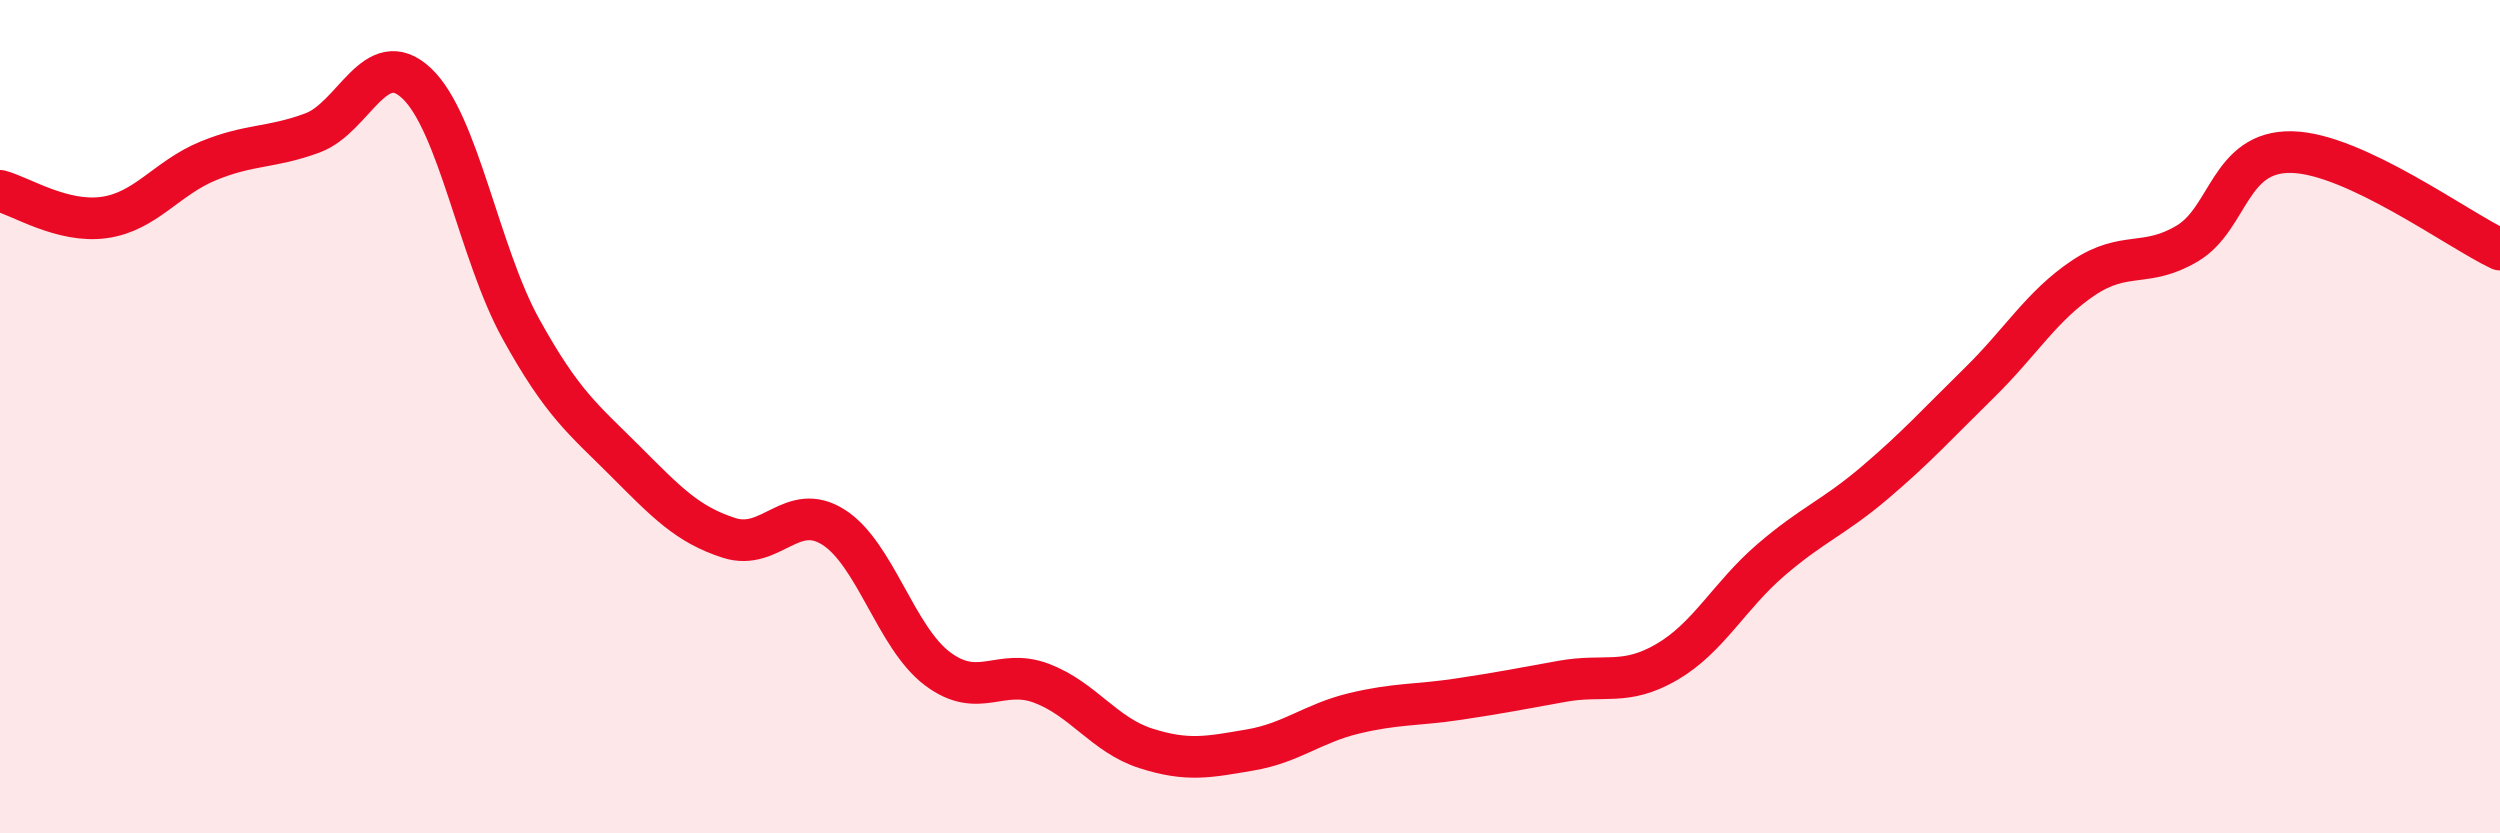 
    <svg width="60" height="20" viewBox="0 0 60 20" xmlns="http://www.w3.org/2000/svg">
      <path
        d="M 0,4.58 C 0.5,4.71 1.5,5.36 2.5,5.22 C 3.5,5.08 4,4.27 5,3.86 C 6,3.45 6.5,3.56 7.5,3.19 C 8.5,2.82 9,1.06 10,2 C 11,2.94 11.5,6.08 12.5,7.89 C 13.5,9.7 14,10.06 15,11.06 C 16,12.06 16.5,12.59 17.5,12.91 C 18.5,13.23 19,12.02 20,12.65 C 21,13.28 21.5,15.3 22.5,16.05 C 23.5,16.8 24,16.02 25,16.4 C 26,16.78 26.5,17.64 27.5,17.96 C 28.5,18.28 29,18.17 30,18 C 31,17.83 31.5,17.36 32.5,17.12 C 33.5,16.88 34,16.93 35,16.78 C 36,16.63 36.5,16.53 37.5,16.35 C 38.5,16.17 39,16.47 40,15.89 C 41,15.31 41.5,14.3 42.5,13.44 C 43.5,12.58 44,12.43 45,11.58 C 46,10.73 46.5,10.17 47.5,9.19 C 48.5,8.21 49,7.34 50,6.67 C 51,6 51.5,6.44 52.5,5.84 C 53.5,5.24 53.5,3.62 55,3.65 C 56.5,3.68 59,5.52 60,5.99L60 20L0 20Z"
        fill="#EB0A25"
        opacity="0.1"
        stroke-linecap="round"
        stroke-linejoin="round"
      />
      <path
        d="M 0,4.58 C 0.5,4.71 1.5,5.36 2.5,5.22 C 3.5,5.08 4,4.27 5,3.86 C 6,3.45 6.5,3.56 7.5,3.19 C 8.5,2.82 9,1.06 10,2 C 11,2.94 11.5,6.08 12.5,7.89 C 13.5,9.7 14,10.06 15,11.06 C 16,12.06 16.5,12.59 17.5,12.91 C 18.5,13.23 19,12.02 20,12.65 C 21,13.28 21.5,15.3 22.5,16.05 C 23.5,16.8 24,16.02 25,16.4 C 26,16.78 26.5,17.64 27.5,17.96 C 28.5,18.28 29,18.17 30,18 C 31,17.83 31.5,17.36 32.5,17.12 C 33.5,16.88 34,16.93 35,16.78 C 36,16.63 36.5,16.53 37.5,16.35 C 38.5,16.17 39,16.47 40,15.89 C 41,15.31 41.5,14.3 42.5,13.44 C 43.5,12.58 44,12.43 45,11.58 C 46,10.73 46.5,10.17 47.5,9.19 C 48.5,8.21 49,7.34 50,6.67 C 51,6 51.5,6.44 52.5,5.84 C 53.5,5.24 53.5,3.62 55,3.65 C 56.5,3.68 59,5.52 60,5.99"
        stroke="#EB0A25"
        stroke-width="1"
        fill="none"
        stroke-linecap="round"
        stroke-linejoin="round"
      />
    </svg>
  